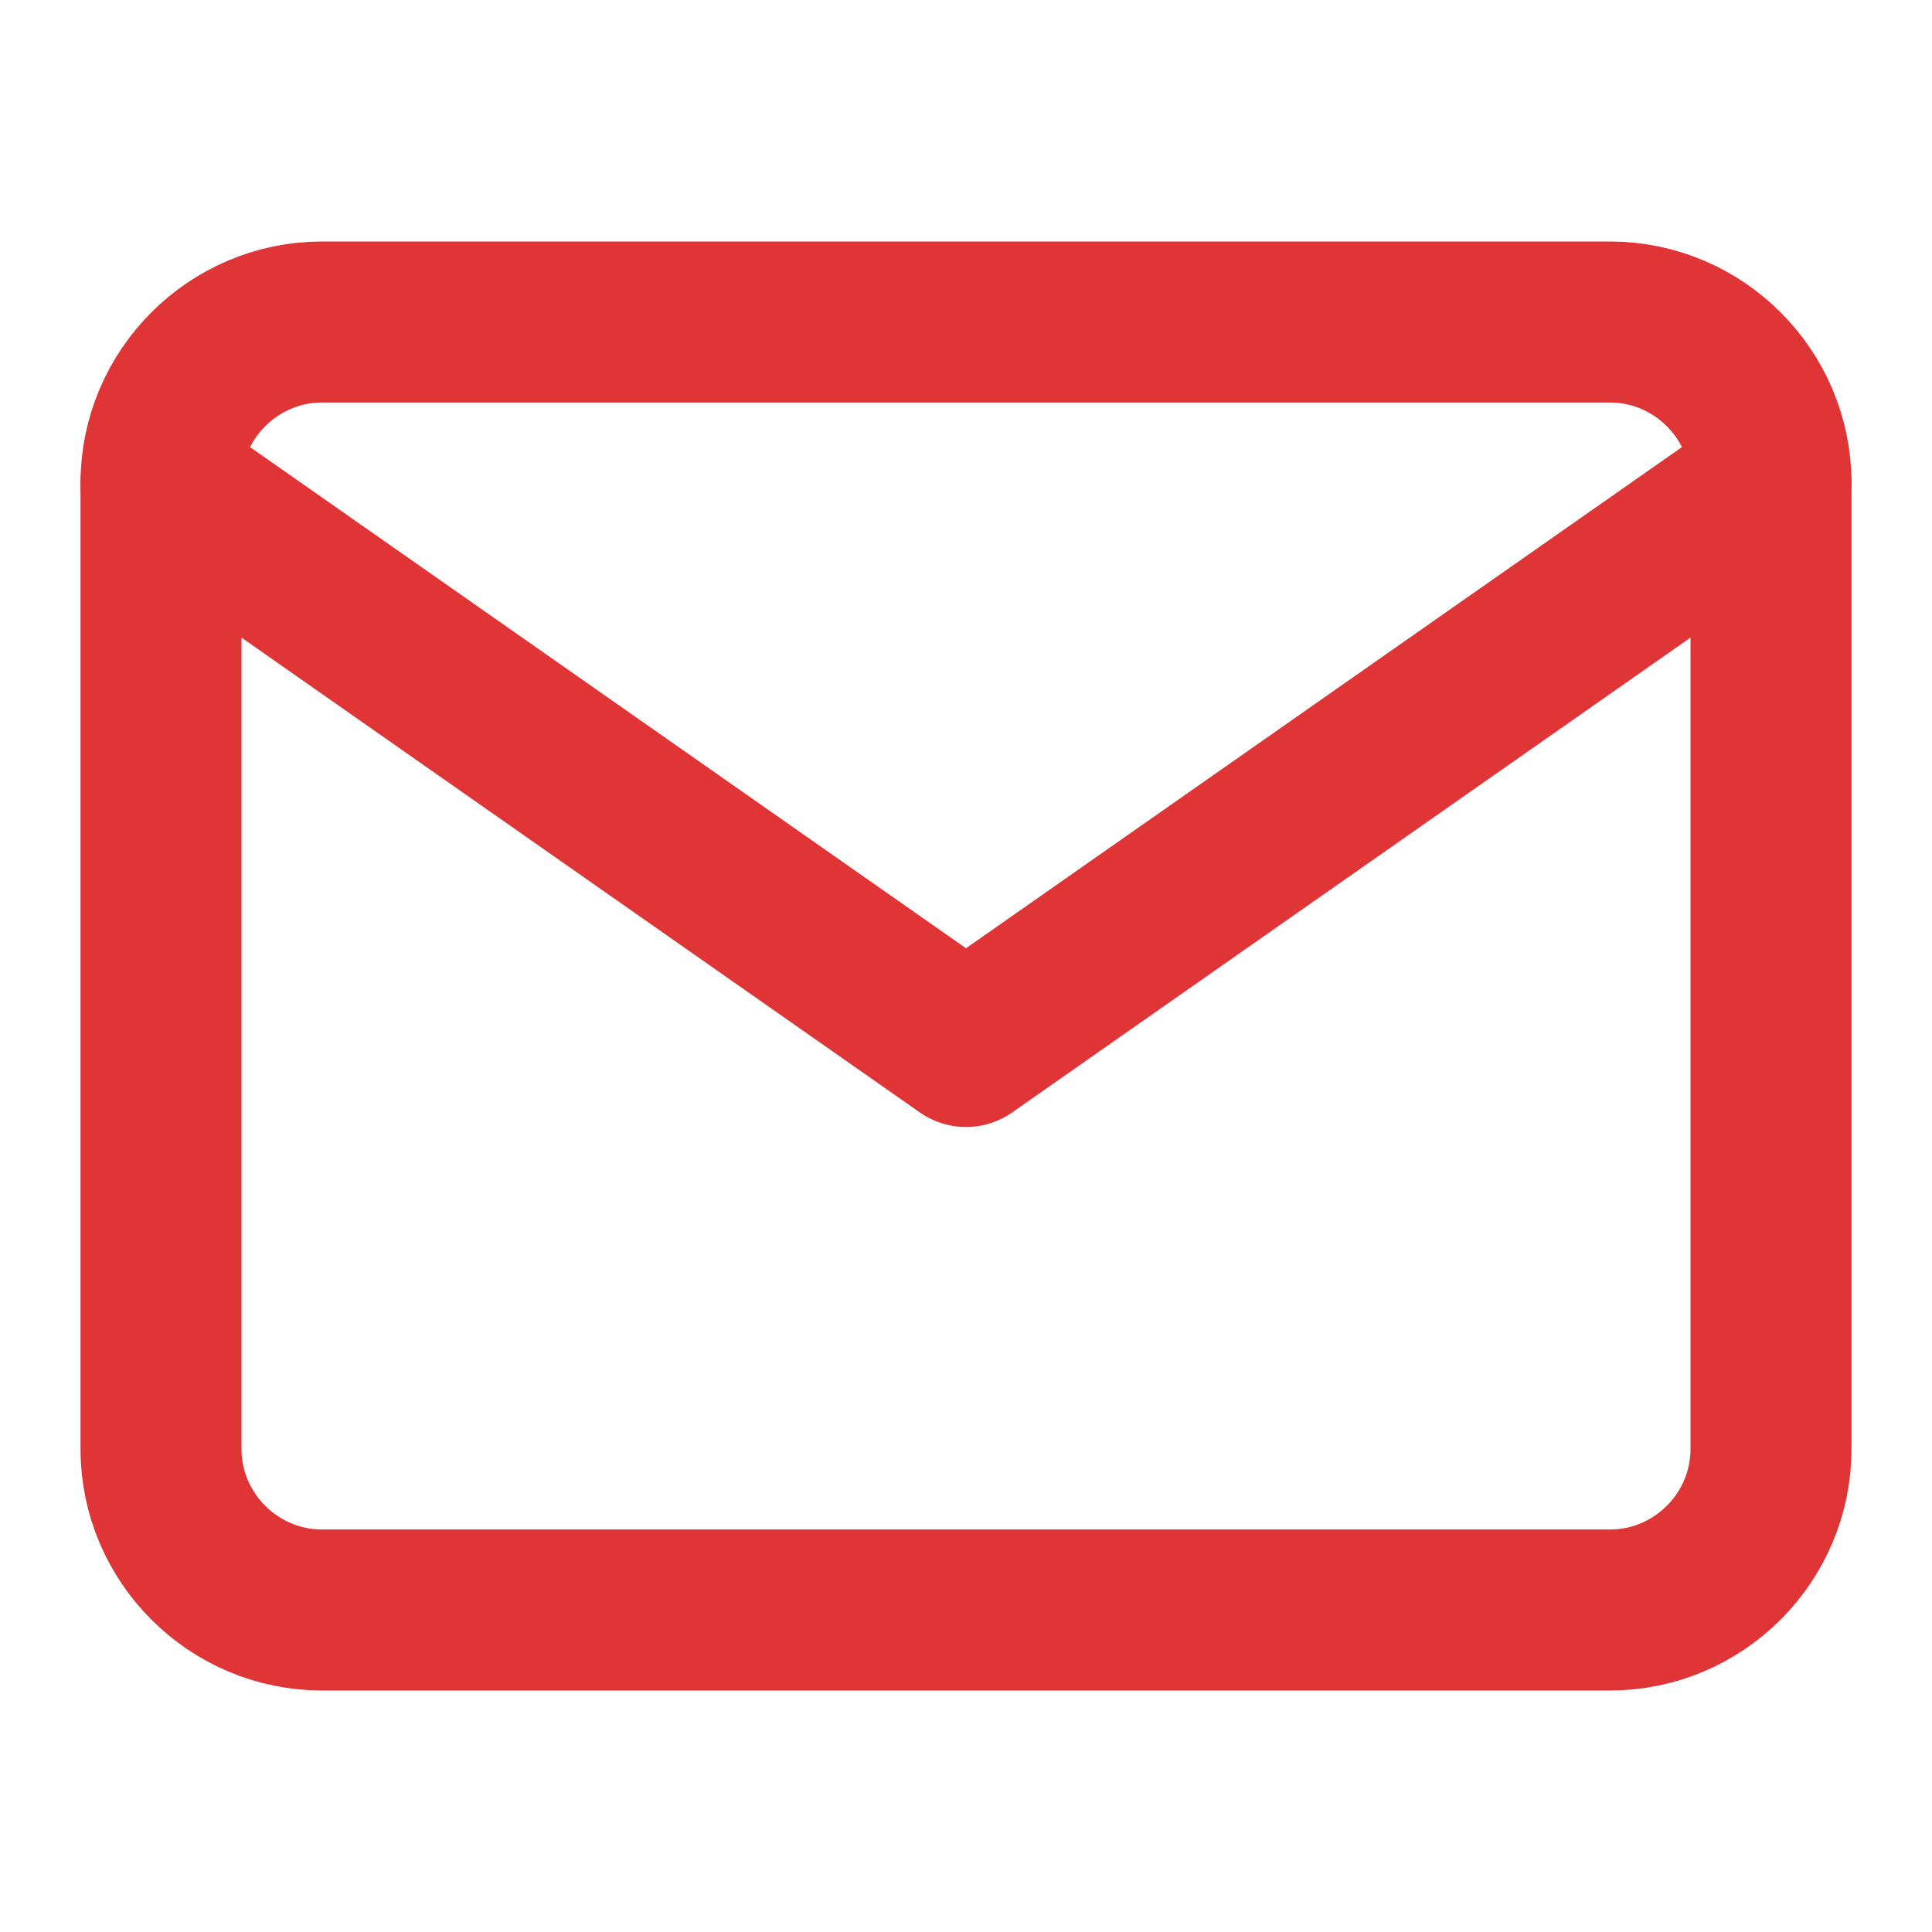 <svg width="24" height="24" viewBox="0 0 24 24" fill="none" xmlns="http://www.w3.org/2000/svg">
<path d="M4 4H20C21.1 4 22 4.9 22 6V18C22 19.1 21.1 20 20 20H4C2.9 20 2 19.1 2 18V6C2 4.9 2.9 4 4 4Z" stroke="#DF3537" stroke-width="2" stroke-linecap="round" stroke-linejoin="round"/>
<path d="M22 6L12 13L2 6" stroke="#DF3537" stroke-width="2" stroke-linecap="round" stroke-linejoin="round"/>
</svg>
